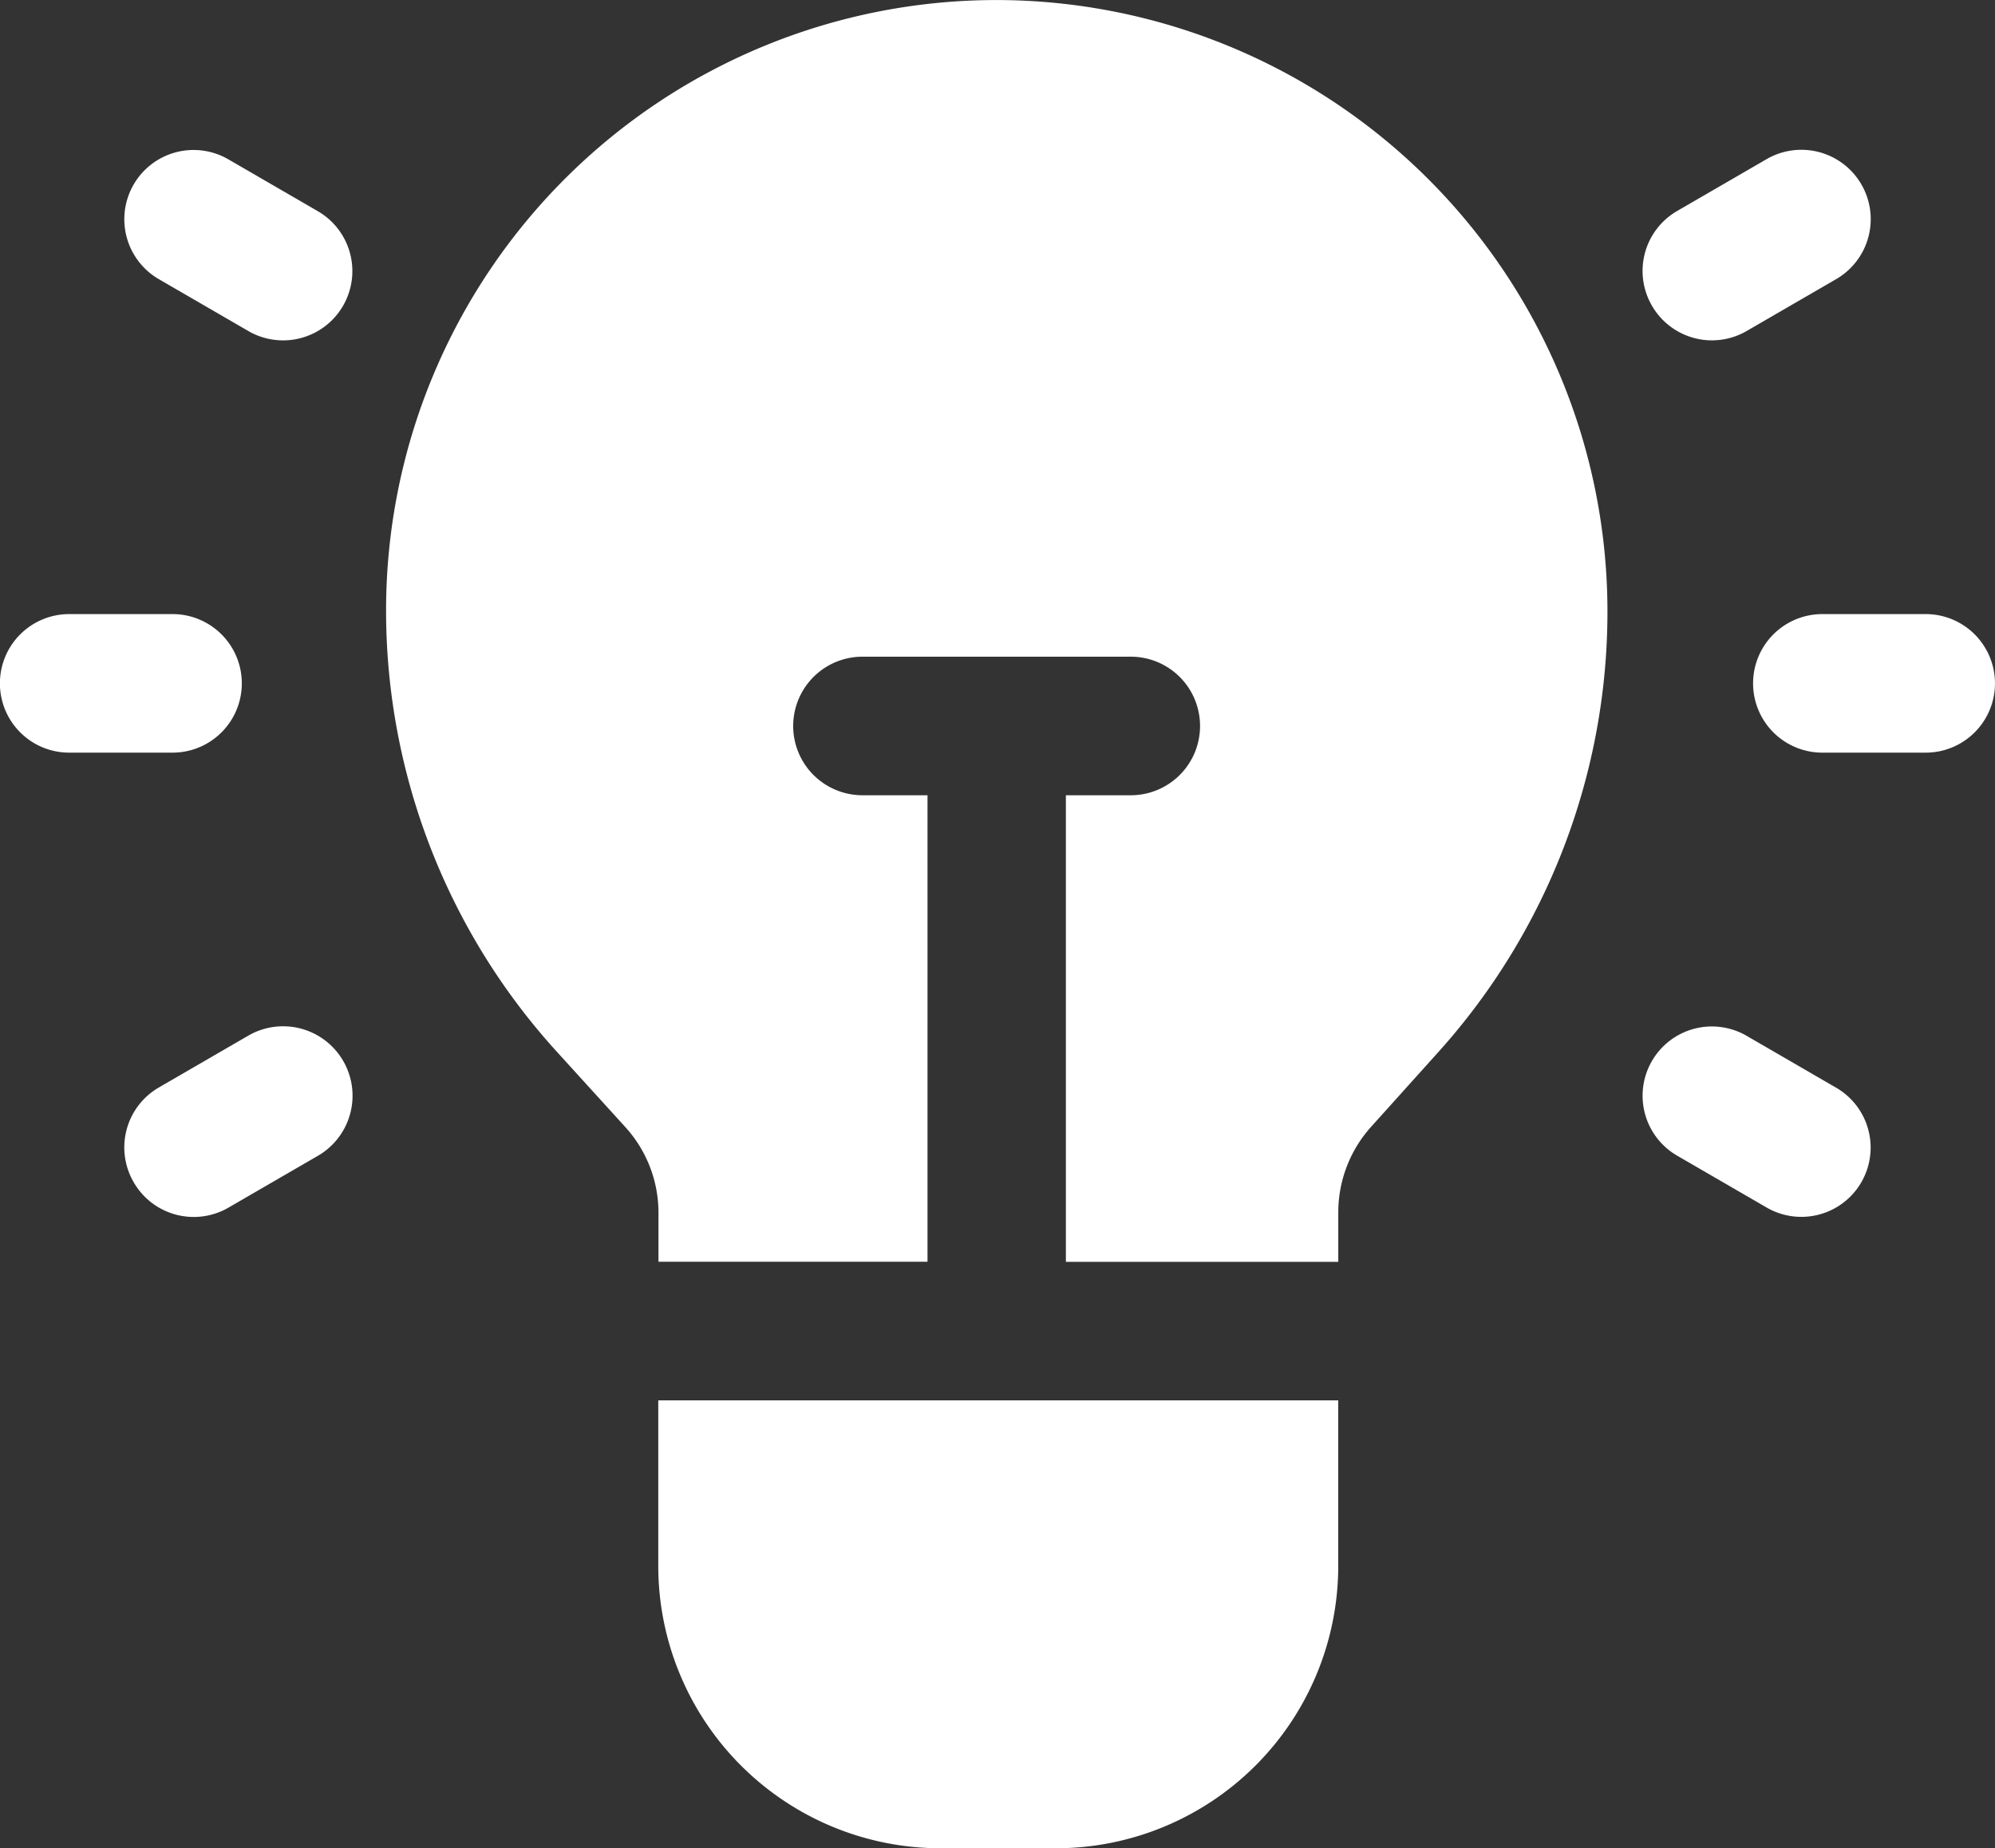 <svg xmlns="http://www.w3.org/2000/svg" width="50" height="46.327" viewBox="0 0 50 46.327">
  <rect x="0" y="0" width="50" height="46.327" fill="#333333" stroke="none"/>
  <g id="light" transform="translate(-10.802 -14.531)">
    <path id="Tracé_656" data-name="Tracé 656" d="M40.589,14.532a15.3,15.3,0,0,0-15.3,15.3,16.433,16.433,0,0,0,4.271,11.051l1.727,1.9a3.188,3.188,0,0,1,.829,2.144v1.229h6.743V34.464H37.229a1.736,1.736,0,1,1,0-3.473h6.724a1.736,1.736,0,0,1,0,3.473H42.327V46.159h6.827v-1.24a3.206,3.206,0,0,1,.82-2.142l1.709-1.9A16.5,16.5,0,0,0,55.9,29.861,15.327,15.327,0,0,0,40.589,14.532Z" transform="translate(-4.811 0)" fill="#fff"/>
    <path id="Tracé_657" data-name="Tracé 657" d="M52.549,67.09H35.507v4.148a7.079,7.079,0,0,0,7.079,7.079h2.884a7.079,7.079,0,0,0,7.079-7.079Z" transform="translate(-8.207 -17.459)" fill="#fff"/>
    <path id="Tracé_658" data-name="Tracé 658" d="M10.8,39.315a1.736,1.736,0,0,1,1.736-1.736h2.59a1.736,1.736,0,1,1,0,3.473h-2.59A1.736,1.736,0,0,1,10.8,39.315Z" transform="translate(0 -7.656)" fill="#fff"/>
    <path id="Tracé_659" data-name="Tracé 659" d="M76.593,39.315a1.736,1.736,0,0,1,1.736-1.736h2.59a1.736,1.736,0,1,1,0,3.473H78.33A1.736,1.736,0,0,1,76.593,39.315Z" transform="translate(-21.854 -7.656)" fill="#fff"/>
    <path id="Tracé_660" data-name="Tracé 660" d="M15.7,21.029a1.736,1.736,0,0,1,2.372-.636l2.243,1.3A1.736,1.736,0,1,1,18.579,24.7l-2.243-1.3A1.736,1.736,0,0,1,15.7,21.029Z" transform="translate(-1.55 -1.87)" fill="#fff"/>
    <path id="Tracé_661" data-name="Tracé 661" d="M72.678,53.925a1.736,1.736,0,0,1,2.372-.636l2.243,1.3a1.736,1.736,0,1,1-1.736,3.007l-2.243-1.3A1.736,1.736,0,0,1,72.678,53.925Z" transform="translate(-20.476 -12.797)" fill="#fff"/>
    <path id="Tracé_662" data-name="Tracé 662" d="M15.7,56.956a1.736,1.736,0,0,1,.636-2.372l2.243-1.3A1.736,1.736,0,0,1,20.316,56.3l-2.243,1.3A1.736,1.736,0,0,1,15.7,56.956Z" transform="translate(-1.55 -12.797)" fill="#fff"/>
    <path id="Tracé_663" data-name="Tracé 663" d="M72.678,24.06a1.736,1.736,0,0,1,.636-2.372l2.243-1.3A1.736,1.736,0,0,1,77.293,23.4L75.05,24.7A1.736,1.736,0,0,1,72.678,24.06Z" transform="translate(-20.476 -1.87)" fill="#fff"/>
  </g>
</svg>

